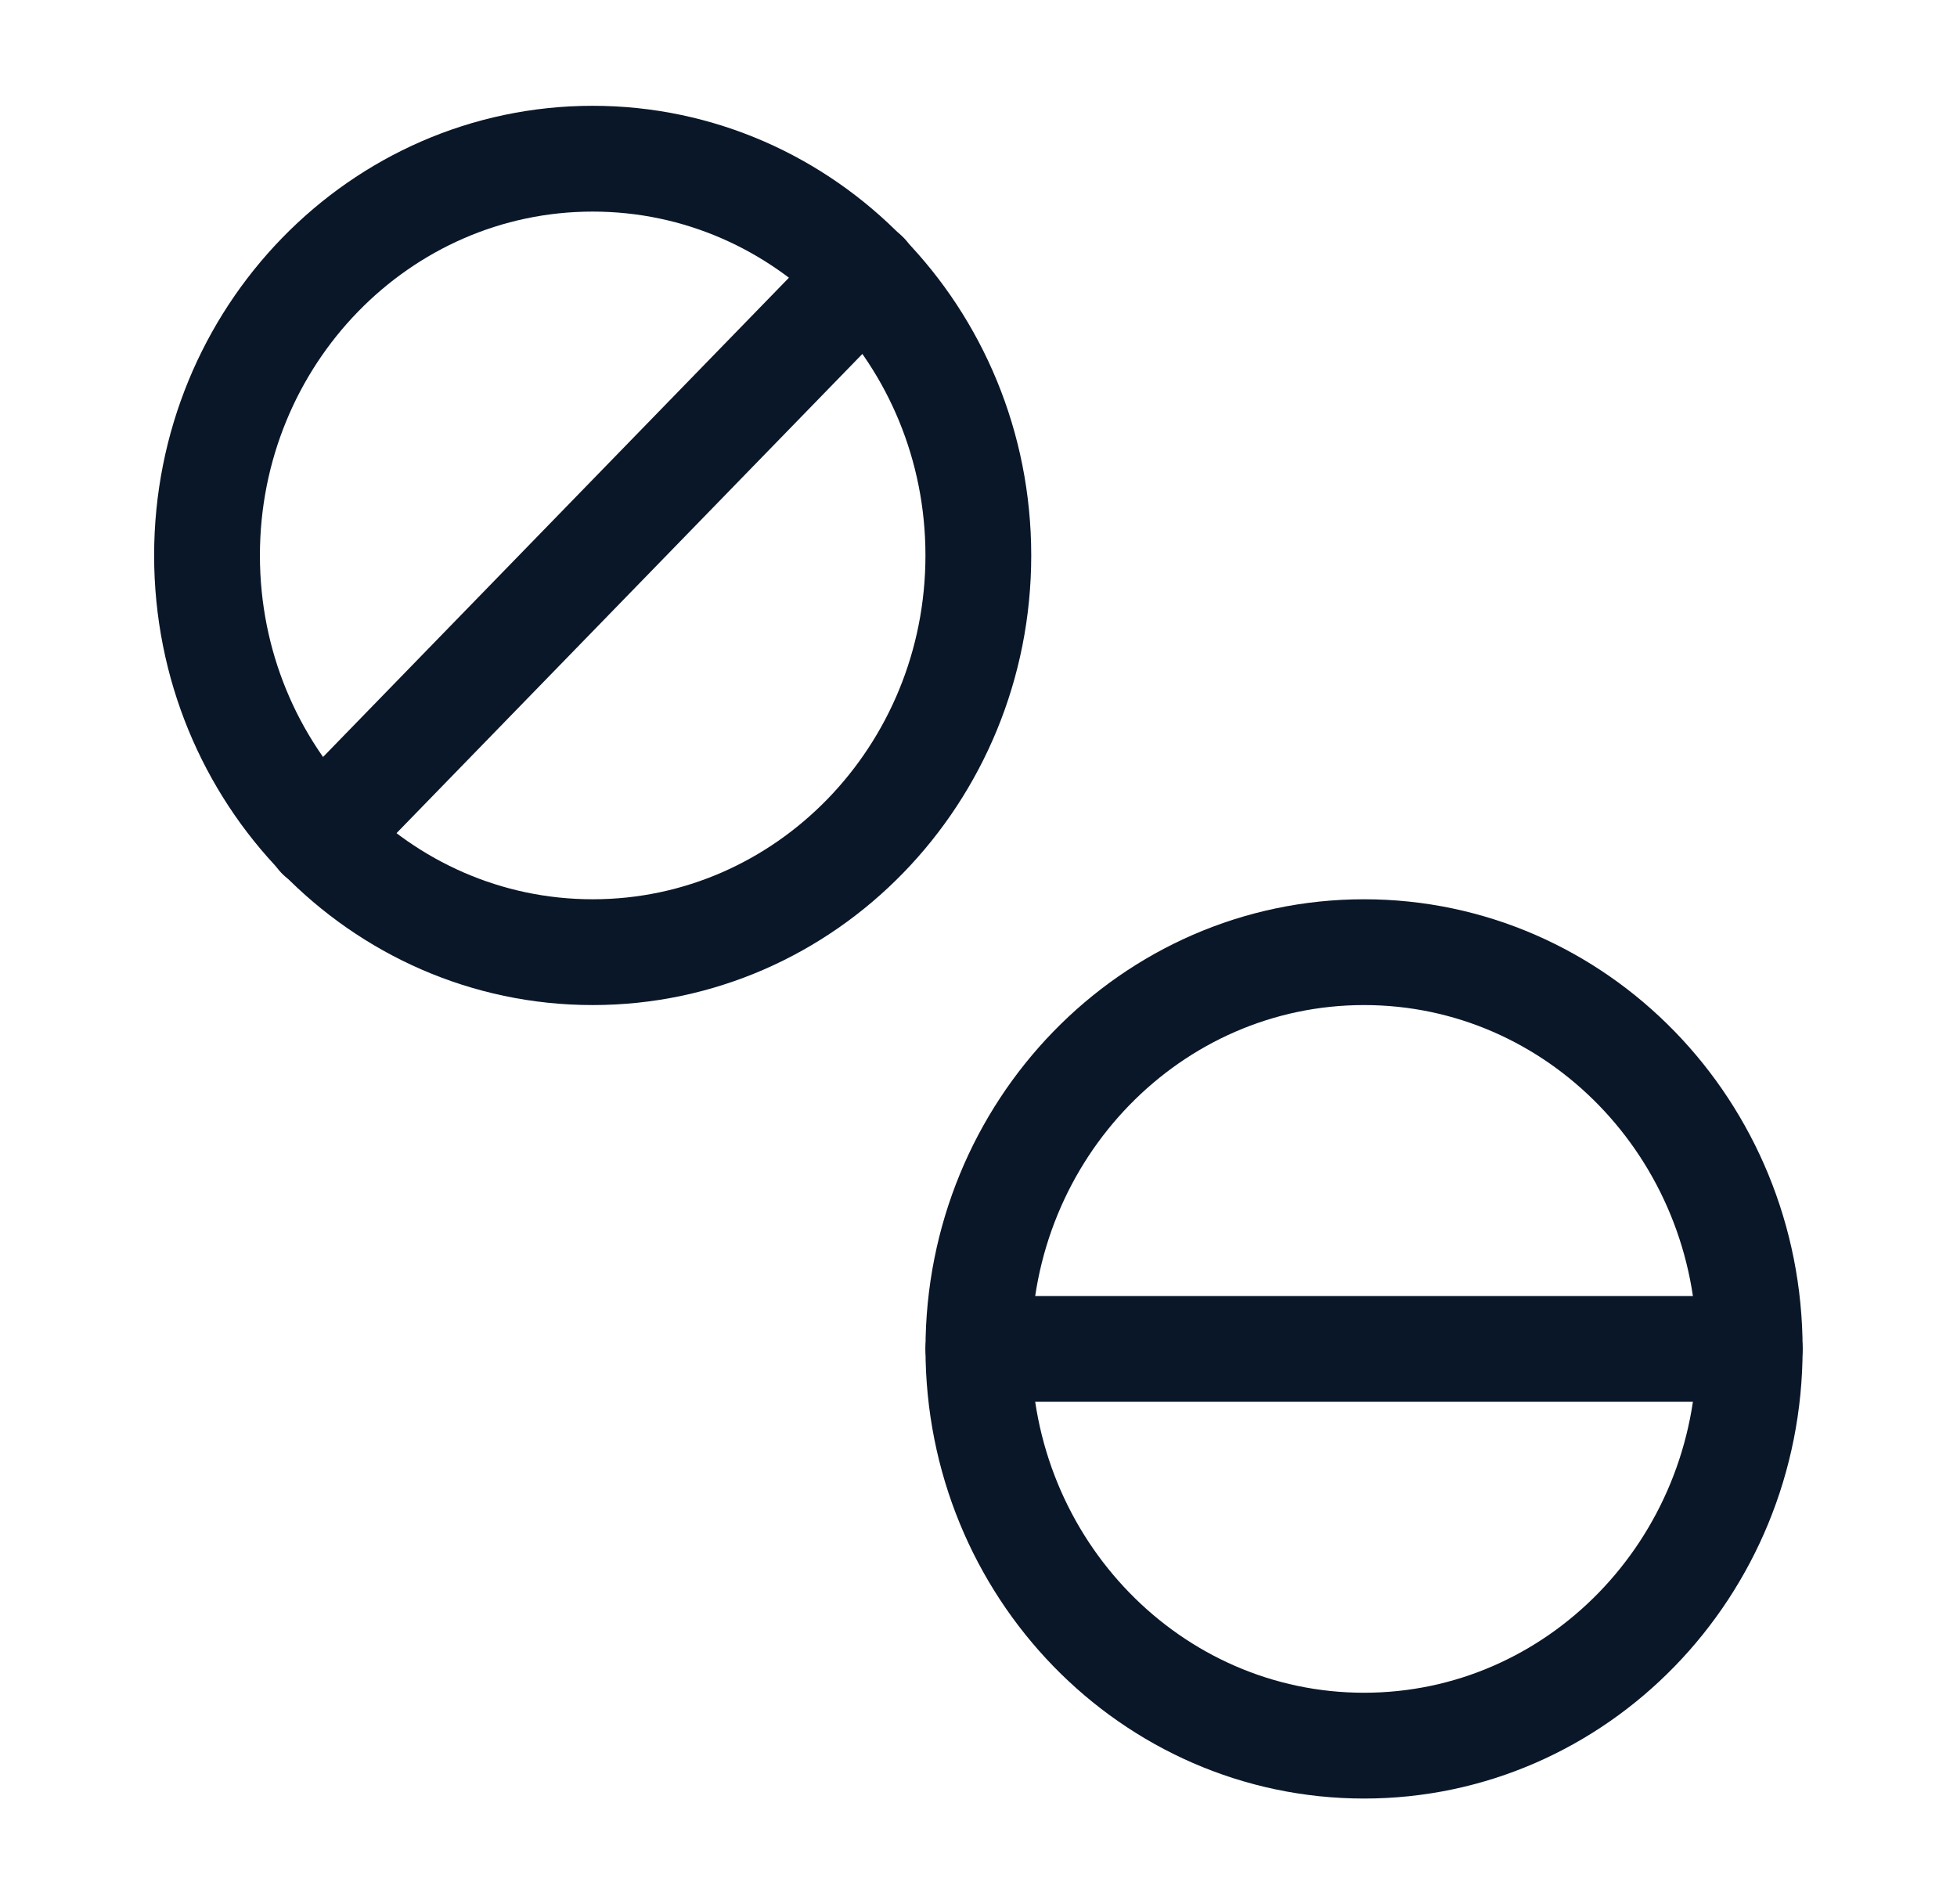 <svg width="37" height="36" viewBox="0 0 37 36" fill="none" xmlns="http://www.w3.org/2000/svg">
<path d="M11.206 18C15.233 18 18.497 14.642 18.497 10.5C18.497 6.358 15.233 3 11.206 3C7.179 3 3.914 6.358 3.914 10.5C3.914 14.642 7.179 18 11.206 18Z" stroke="#0A1729" stroke-width="2" stroke-linecap="round" stroke-linejoin="round"/>
<path d="M25.79 33C29.817 33 33.081 29.642 33.081 25.5C33.081 21.358 29.817 18 25.79 18C21.763 18 18.498 21.358 18.498 25.5C18.498 29.642 21.763 33 25.79 33Z" stroke="#0A1729" stroke-width="2" stroke-linecap="round" stroke-linejoin="round"/>
<path d="M18.498 25.5H33.081" stroke="#0A1729" stroke-width="2" stroke-linecap="round" stroke-linejoin="round"/>
<path d="M6.043 15.811L16.368 5.191" stroke="#0A1729" stroke-width="2" stroke-linecap="round" stroke-linejoin="round"/>
</svg>
